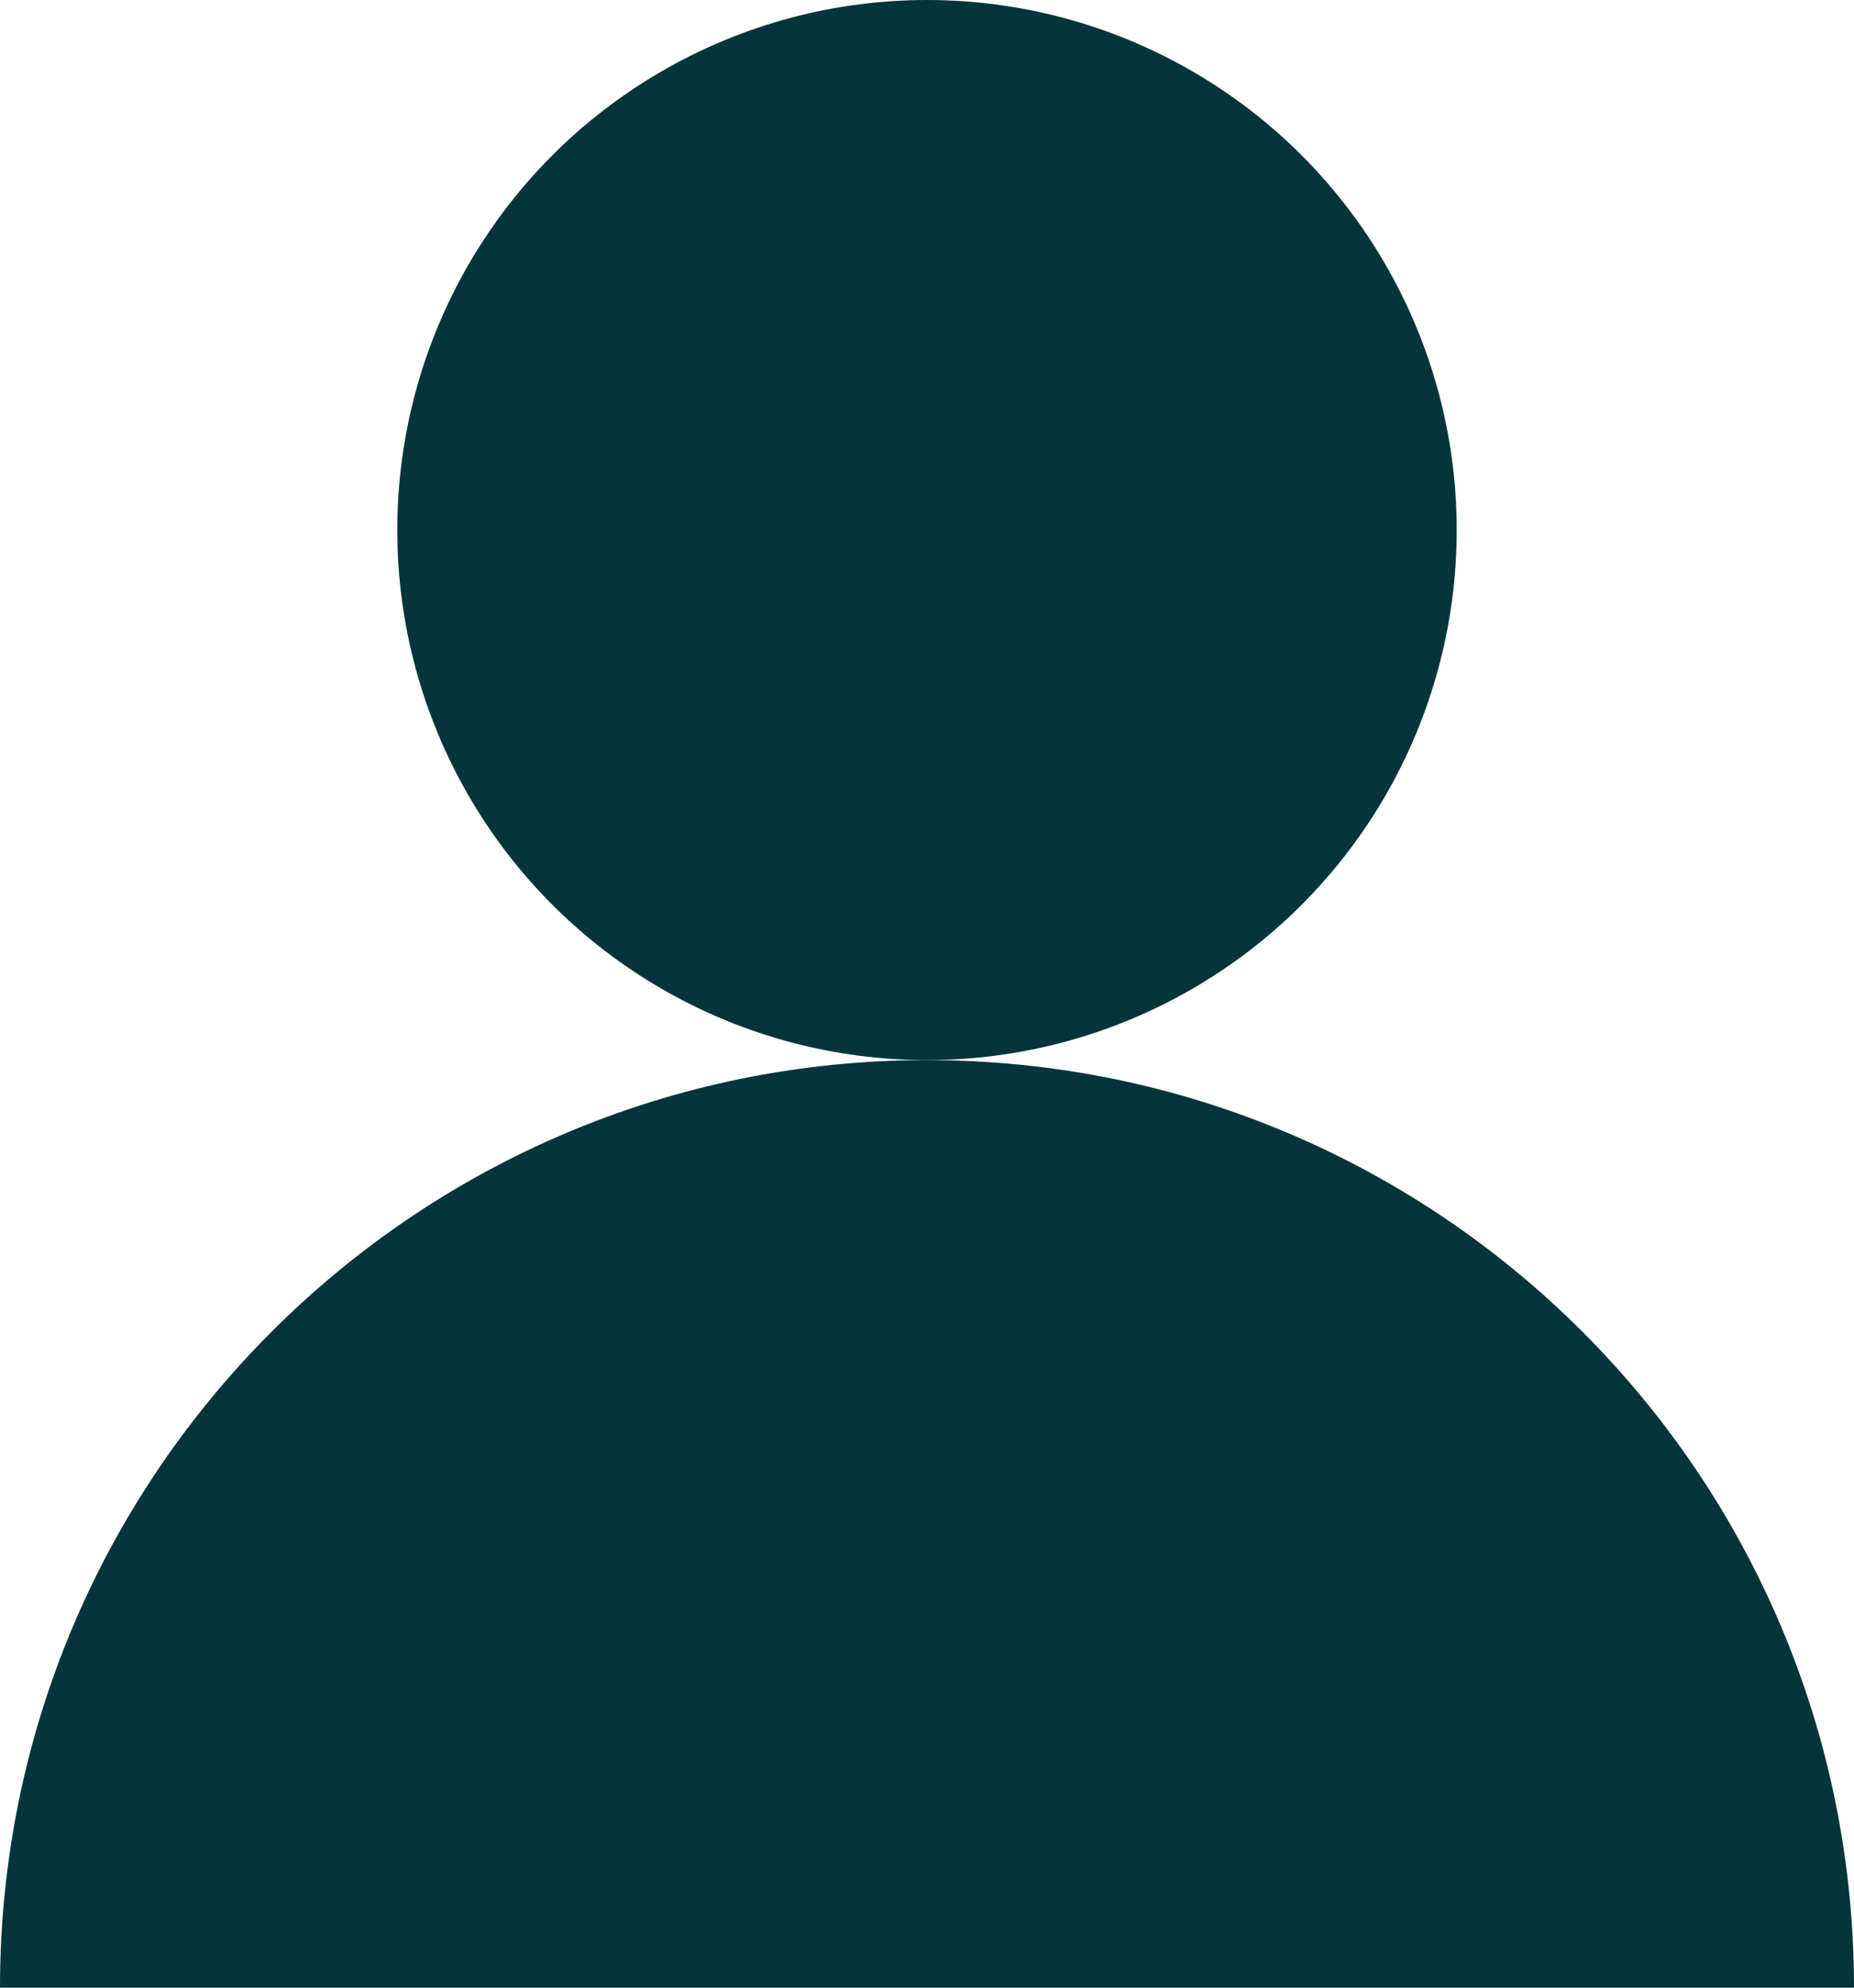 <svg width="28" height="30" viewBox="0 0 28 30" fill="none" xmlns="http://www.w3.org/2000/svg">
<circle cx="14" cy="8" r="8" fill="#05353B"/>
<path d="M28 30C28 30 21.732 30 14 30C6.268 30 0 30 0 30C0 22.268 6.268 16 14 16C21.732 16 28 22.268 28 30Z" fill="#05353B"/>
</svg>
